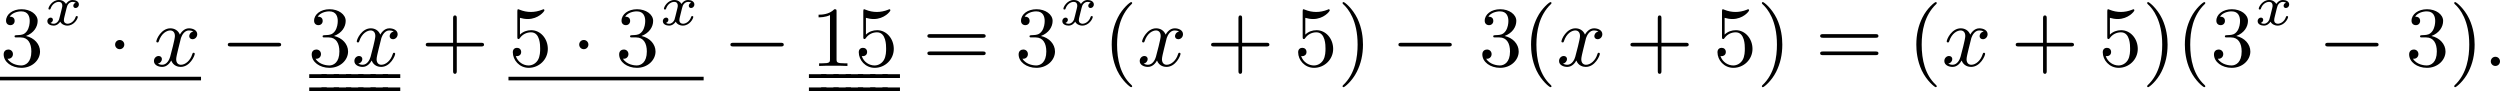 <?xml version='1.0' encoding='UTF-8'?>
<!-- This file was generated by dvisvgm 2.13.3 -->
<svg version='1.1' xmlns='http://www.w3.org/2000/svg' xmlns:xlink='http://www.w3.org/1999/xlink' width='526.232pt' height='19.207pt' viewBox='64.849 427.748 526.232 19.207'>
<defs>
<path id='g5-58' d='M1.757-.484C1.757-.744 1.551-.968 1.273-.968S.789-.744 .789-.484S.995 0 1.273 0S1.757-.224 1.757-.484Z'/>
<path id='g5-120' d='M4.411-3.622C4.08-3.56 3.981-3.273 3.981-3.138C3.981-2.968 4.107-2.815 4.331-2.815C4.582-2.815 4.824-3.031 4.824-3.344C4.824-3.757 4.376-3.963 3.954-3.963C3.416-3.963 3.102-3.488 2.995-3.3C2.824-3.739 2.43-3.963 2-3.963C1.04-3.963 .52-2.815 .52-2.582C.52-2.502 .583-2.475 .646-2.475C.726-2.475 .753-2.52 .771-2.573C1.049-3.461 1.641-3.739 1.982-3.739C2.242-3.739 2.475-3.569 2.475-3.147C2.475-2.824 2.089-1.39 1.973-.959C1.901-.681 1.632-.126 1.139-.126C.959-.126 .771-.188 .681-.242C.924-.287 1.103-.493 1.103-.726C1.103-.95 .933-1.049 .762-1.049C.502-1.049 .269-.825 .269-.52C.269-.081 .753 .099 1.13 .099C1.65 .099 1.955-.332 2.089-.574C2.313 .018 2.842 .099 3.084 .099C4.053 .099 4.564-1.067 4.564-1.282C4.564-1.327 4.537-1.39 4.447-1.39C4.349-1.39 4.34-1.354 4.295-1.219C4.098-.574 3.578-.126 3.111-.126C2.851-.126 2.609-.287 2.609-.717C2.609-.915 2.735-1.408 2.815-1.748C2.851-1.91 3.093-2.878 3.111-2.941C3.219-3.264 3.488-3.739 3.945-3.739C4.107-3.739 4.277-3.712 4.411-3.622Z'/>
<path id='g7-40' d='M3.058 2.134C3.058 2.089 3.031 2.062 2.977 2C1.82 .941 1.47-.672 1.47-2.242C1.47-3.631 1.739-5.317 3.004-6.519C3.04-6.554 3.058-6.581 3.058-6.626C3.058-6.689 3.013-6.725 2.95-6.725C2.842-6.725 2.035-6.079 1.551-5.102C1.121-4.241 .906-3.318 .906-2.251C.906-1.605 .986-.583 1.479 .475C2.008 1.578 2.842 2.233 2.95 2.233C3.013 2.233 3.058 2.197 3.058 2.134Z'/>
<path id='g7-41' d='M2.672-2.251C2.672-2.986 2.564-3.972 2.098-4.967C1.569-6.07 .735-6.725 .628-6.725C.538-6.725 .52-6.653 .52-6.626C.52-6.581 .538-6.554 .601-6.492C1.121-6.025 2.107-4.806 2.107-2.251C2.107-.968 1.874 .816 .574 2.026C.556 2.053 .52 2.089 .52 2.134C.52 2.161 .538 2.233 .628 2.233C.735 2.233 1.542 1.587 2.026 .61C2.457-.251 2.672-1.175 2.672-2.251Z'/>
<path id='g7-43' d='M6.33-2.053C6.456-2.053 6.644-2.053 6.644-2.242C6.644-2.439 6.474-2.439 6.33-2.439H3.775V-5.003C3.775-5.147 3.775-5.317 3.578-5.317C3.389-5.317 3.389-5.129 3.389-5.003V-2.439H.825C.699-2.439 .511-2.439 .511-2.251C.511-2.053 .681-2.053 .825-2.053H3.389V.511C3.389 .655 3.389 .825 3.587 .825C3.775 .825 3.775 .637 3.775 .511V-2.053H6.33Z'/>
<path id='g7-49' d='M2.726-5.73C2.726-5.954 2.717-5.972 2.493-5.972C1.937-5.398 1.112-5.398 .834-5.398V-5.12C1.004-5.12 1.551-5.12 2.035-5.353V-.717C2.035-.386 2.008-.278 1.175-.278H.888V0C1.21-.027 2.008-.027 2.376-.027S3.551-.027 3.873 0V-.278H3.587C2.753-.278 2.726-.386 2.726-.717V-5.73Z'/>
<path id='g7-51' d='M2.735-3.156C3.569-3.47 3.963-4.125 3.963-4.743C3.963-5.434 3.201-5.972 2.268-5.972S.637-5.443 .637-4.761C.637-4.465 .834-4.295 1.094-4.295S1.542-4.483 1.542-4.743C1.542-5.057 1.327-5.192 1.022-5.192C1.255-5.568 1.802-5.747 2.242-5.747C2.986-5.747 3.129-5.156 3.129-4.734C3.129-4.465 3.075-4.035 2.851-3.694C2.573-3.291 2.26-3.273 2-3.255C1.775-3.237 1.757-3.237 1.686-3.237C1.605-3.228 1.533-3.219 1.533-3.12C1.533-3.004 1.605-3.004 1.757-3.004H2.179C2.959-3.004 3.3-2.376 3.3-1.524C3.3-.377 2.69-.054 2.233-.054C2.062-.054 1.193-.099 .789-.762C1.112-.717 1.363-.941 1.363-1.246C1.363-1.542 1.139-1.731 .879-1.731C.655-1.731 .386-1.596 .386-1.219C.386-.421 1.219 .197 2.26 .197C3.38 .197 4.214-.61 4.214-1.524C4.214-2.304 3.596-2.968 2.735-3.156Z'/>
<path id='g7-53' d='M.933-3.093C.933-2.932 .933-2.833 1.058-2.833C1.13-2.833 1.157-2.869 1.21-2.95C1.479-3.327 1.91-3.542 2.376-3.542C3.335-3.542 3.335-2.161 3.335-1.838C3.335-1.56 3.335-1.004 3.084-.601C2.842-.224 2.466-.054 2.116-.054C1.587-.054 .986-.386 .771-1.049C.78-1.049 .834-1.031 .897-1.031C1.076-1.031 1.336-1.148 1.336-1.47C1.336-1.748 1.139-1.91 .897-1.91C.708-1.91 .457-1.802 .457-1.444C.457-.628 1.139 .197 2.134 .197C3.219 .197 4.142-.681 4.142-1.793C4.142-2.878 3.371-3.766 2.394-3.766C1.964-3.766 1.524-3.622 1.21-3.3V-5.066C1.479-4.985 1.757-4.94 2.035-4.94C3.138-4.94 3.784-5.738 3.784-5.855C3.784-5.936 3.73-5.972 3.685-5.972C3.667-5.972 3.649-5.972 3.569-5.927C3.147-5.756 2.735-5.685 2.358-5.685C1.973-5.685 1.569-5.756 1.157-5.927C1.067-5.972 1.049-5.972 1.04-5.972C.933-5.972 .933-5.882 .933-5.73V-3.093Z'/>
<path id='g7-61' d='M6.348-2.968C6.474-2.968 6.644-2.968 6.644-3.156C6.644-3.353 6.447-3.353 6.312-3.353H.843C.708-3.353 .511-3.353 .511-3.156C.511-2.968 .69-2.968 .807-2.968H6.348ZM6.312-1.139C6.447-1.139 6.644-1.139 6.644-1.336C6.644-1.524 6.474-1.524 6.348-1.524H.807C.69-1.524 .511-1.524 .511-1.336C.511-1.139 .708-1.139 .843-1.139H6.312Z'/>
<path id='g3-0' d='M6.052-2.053C6.214-2.053 6.384-2.053 6.384-2.251C6.384-2.439 6.205-2.439 6.052-2.439H1.103C.95-2.439 .771-2.439 .771-2.251C.771-2.053 .941-2.053 1.103-2.053H6.052Z'/>
<path id='g3-1' d='M1.757-2.251C1.757-2.511 1.551-2.735 1.273-2.735S.789-2.511 .789-2.251S.995-1.766 1.273-1.766S1.757-1.991 1.757-2.251Z'/>
<path id='g4-120' d='M3.365-2.349C3.156-2.289 3.108-2.116 3.108-2.026C3.108-1.835 3.264-1.793 3.347-1.793C3.521-1.793 3.694-1.937 3.694-2.17C3.694-2.493 3.341-2.636 3.037-2.636C2.642-2.636 2.403-2.331 2.337-2.218C2.26-2.367 2.032-2.636 1.584-2.636C.897-2.636 .49-1.925 .49-1.716C.49-1.686 .514-1.632 .598-1.632S.699-1.668 .717-1.722C.867-2.206 1.273-2.439 1.566-2.439S1.949-2.248 1.949-2.05C1.949-1.979 1.949-1.925 1.901-1.739C1.763-1.184 1.632-.64 1.602-.568C1.512-.341 1.297-.137 1.046-.137C1.01-.137 .843-.137 .705-.227C.938-.305 .962-.502 .962-.55C.962-.705 .843-.783 .723-.783C.556-.783 .377-.652 .377-.406C.377-.066 .753 .06 1.034 .06C1.375 .06 1.62-.173 1.733-.359C1.853-.108 2.14 .06 2.481 .06C3.186 .06 3.581-.664 3.581-.861C3.581-.873 3.575-.944 3.467-.944C3.383-.944 3.371-.903 3.353-.849C3.18-.329 2.756-.137 2.505-.137C2.277-.137 2.116-.269 2.116-.52C2.116-.634 2.146-.765 2.2-.974L2.391-1.751C2.451-1.985 2.481-2.092 2.606-2.236C2.69-2.325 2.833-2.439 3.025-2.439C3.055-2.439 3.234-2.439 3.365-2.349Z'/>
</defs>
<g id='page1' transform='matrix(2 0 0 2 0 0)'>
<use x='32.424' y='220.817' xlink:href='#g7-51'/>
<use x='37.032' y='216.51' xlink:href='#g4-120'/>
<use x='43.75' y='220.817' xlink:href='#g3-1'/>
<use x='48.358' y='220.817' xlink:href='#g5-120'/>
<rect x='32.424' y='221.953' height='.379' width='21.157'/>
<use x='55.629' y='220.817' xlink:href='#g3-0'/>
<use x='64.844' y='220.817' xlink:href='#g7-51'/>
<use x='69.452' y='220.817' xlink:href='#g5-120'/>
<rect x='64.969' y='221.684' height='.399' width='1.843'/>
<rect x='64.969' y='223.079' height='.399' width='1.843'/>
<rect x='66.259' y='221.684' height='.399' width='1.843'/>
<rect x='66.259' y='223.079' height='.399' width='1.843'/>
<rect x='67.549' y='221.684' height='.399' width='1.843'/>
<rect x='67.549' y='223.079' height='.399' width='1.843'/>
<rect x='68.839' y='221.684' height='.399' width='1.843'/>
<rect x='68.839' y='223.079' height='.399' width='1.843'/>
<rect x='70.128' y='221.684' height='.399' width='1.843'/>
<rect x='70.128' y='223.079' height='.399' width='1.843'/>
<rect x='71.418' y='221.684' height='.399' width='1.843'/>
<rect x='71.418' y='223.079' height='.399' width='1.843'/>
<rect x='72.708' y='221.684' height='.399' width='1.843'/>
<rect x='72.708' y='223.079' height='.399' width='1.843'/>
<use x='76.723' y='220.817' xlink:href='#g7-43'/>
<use x='85.939' y='220.817' xlink:href='#g7-53'/>
<use x='92.594' y='220.817' xlink:href='#g3-1'/>
<use x='97.202' y='220.817' xlink:href='#g7-51'/>
<use x='101.81' y='216.51' xlink:href='#g4-120'/>
<rect x='85.939' y='221.953' height='.379' width='20.541'/>
<use x='108.527' y='220.817' xlink:href='#g3-0'/>
<use x='117.743' y='220.817' xlink:href='#g7-49'/>
<use x='122.35' y='220.817' xlink:href='#g7-53'/>
<rect x='117.56' y='221.684' height='.399' width='1.843'/>
<rect x='117.56' y='223.079' height='.399' width='1.843'/>
<rect x='118.85' y='221.684' height='.399' width='1.843'/>
<rect x='118.85' y='223.079' height='.399' width='1.843'/>
<rect x='120.139' y='221.684' height='.399' width='1.843'/>
<rect x='120.139' y='223.079' height='.399' width='1.843'/>
<rect x='121.429' y='221.684' height='.399' width='1.843'/>
<rect x='121.429' y='223.079' height='.399' width='1.843'/>
<rect x='122.719' y='221.684' height='.399' width='1.843'/>
<rect x='122.719' y='223.079' height='.399' width='1.843'/>
<rect x='124.009' y='221.684' height='.399' width='1.843'/>
<rect x='124.009' y='223.079' height='.399' width='1.843'/>
<rect x='125.299' y='221.684' height='.399' width='1.843'/>
<rect x='125.299' y='223.079' height='.399' width='1.843'/>
<use x='129.518' y='220.817' xlink:href='#g7-61'/>
<use x='139.245' y='220.817' xlink:href='#g7-51'/>
<use x='143.853' y='216.51' xlink:href='#g4-120'/>
<use x='148.523' y='220.817' xlink:href='#g7-40'/>
<use x='152.107' y='220.817' xlink:href='#g5-120'/>
<use x='159.378' y='220.817' xlink:href='#g7-43'/>
<use x='168.593' y='220.817' xlink:href='#g7-53'/>
<use x='173.201' y='220.817' xlink:href='#g7-41'/>
<use x='178.833' y='220.817' xlink:href='#g3-0'/>
<use x='188.048' y='220.817' xlink:href='#g7-51'/>
<use x='192.656' y='220.817' xlink:href='#g7-40'/>
<use x='196.24' y='220.817' xlink:href='#g5-120'/>
<use x='203.511' y='220.817' xlink:href='#g7-43'/>
<use x='212.726' y='220.817' xlink:href='#g7-53'/>
<use x='217.334' y='220.817' xlink:href='#g7-41'/>
<use x='223.478' y='220.817' xlink:href='#g7-61'/>
<use x='233.205' y='220.817' xlink:href='#g7-40'/>
<use x='236.789' y='220.817' xlink:href='#g5-120'/>
<use x='244.06' y='220.817' xlink:href='#g7-43'/>
<use x='253.275' y='220.817' xlink:href='#g7-53'/>
<use x='257.883' y='220.817' xlink:href='#g7-41'/>
<use x='261.467' y='220.817' xlink:href='#g7-40'/>
<use x='265.051' y='220.817' xlink:href='#g7-51'/>
<use x='269.658' y='216.51' xlink:href='#g4-120'/>
<use x='276.376' y='220.817' xlink:href='#g3-0'/>
<use x='285.592' y='220.817' xlink:href='#g7-51'/>
<use x='290.199' y='220.817' xlink:href='#g7-41'/>
<use x='293.783' y='220.817' xlink:href='#g5-58'/>
</g>
</svg>
